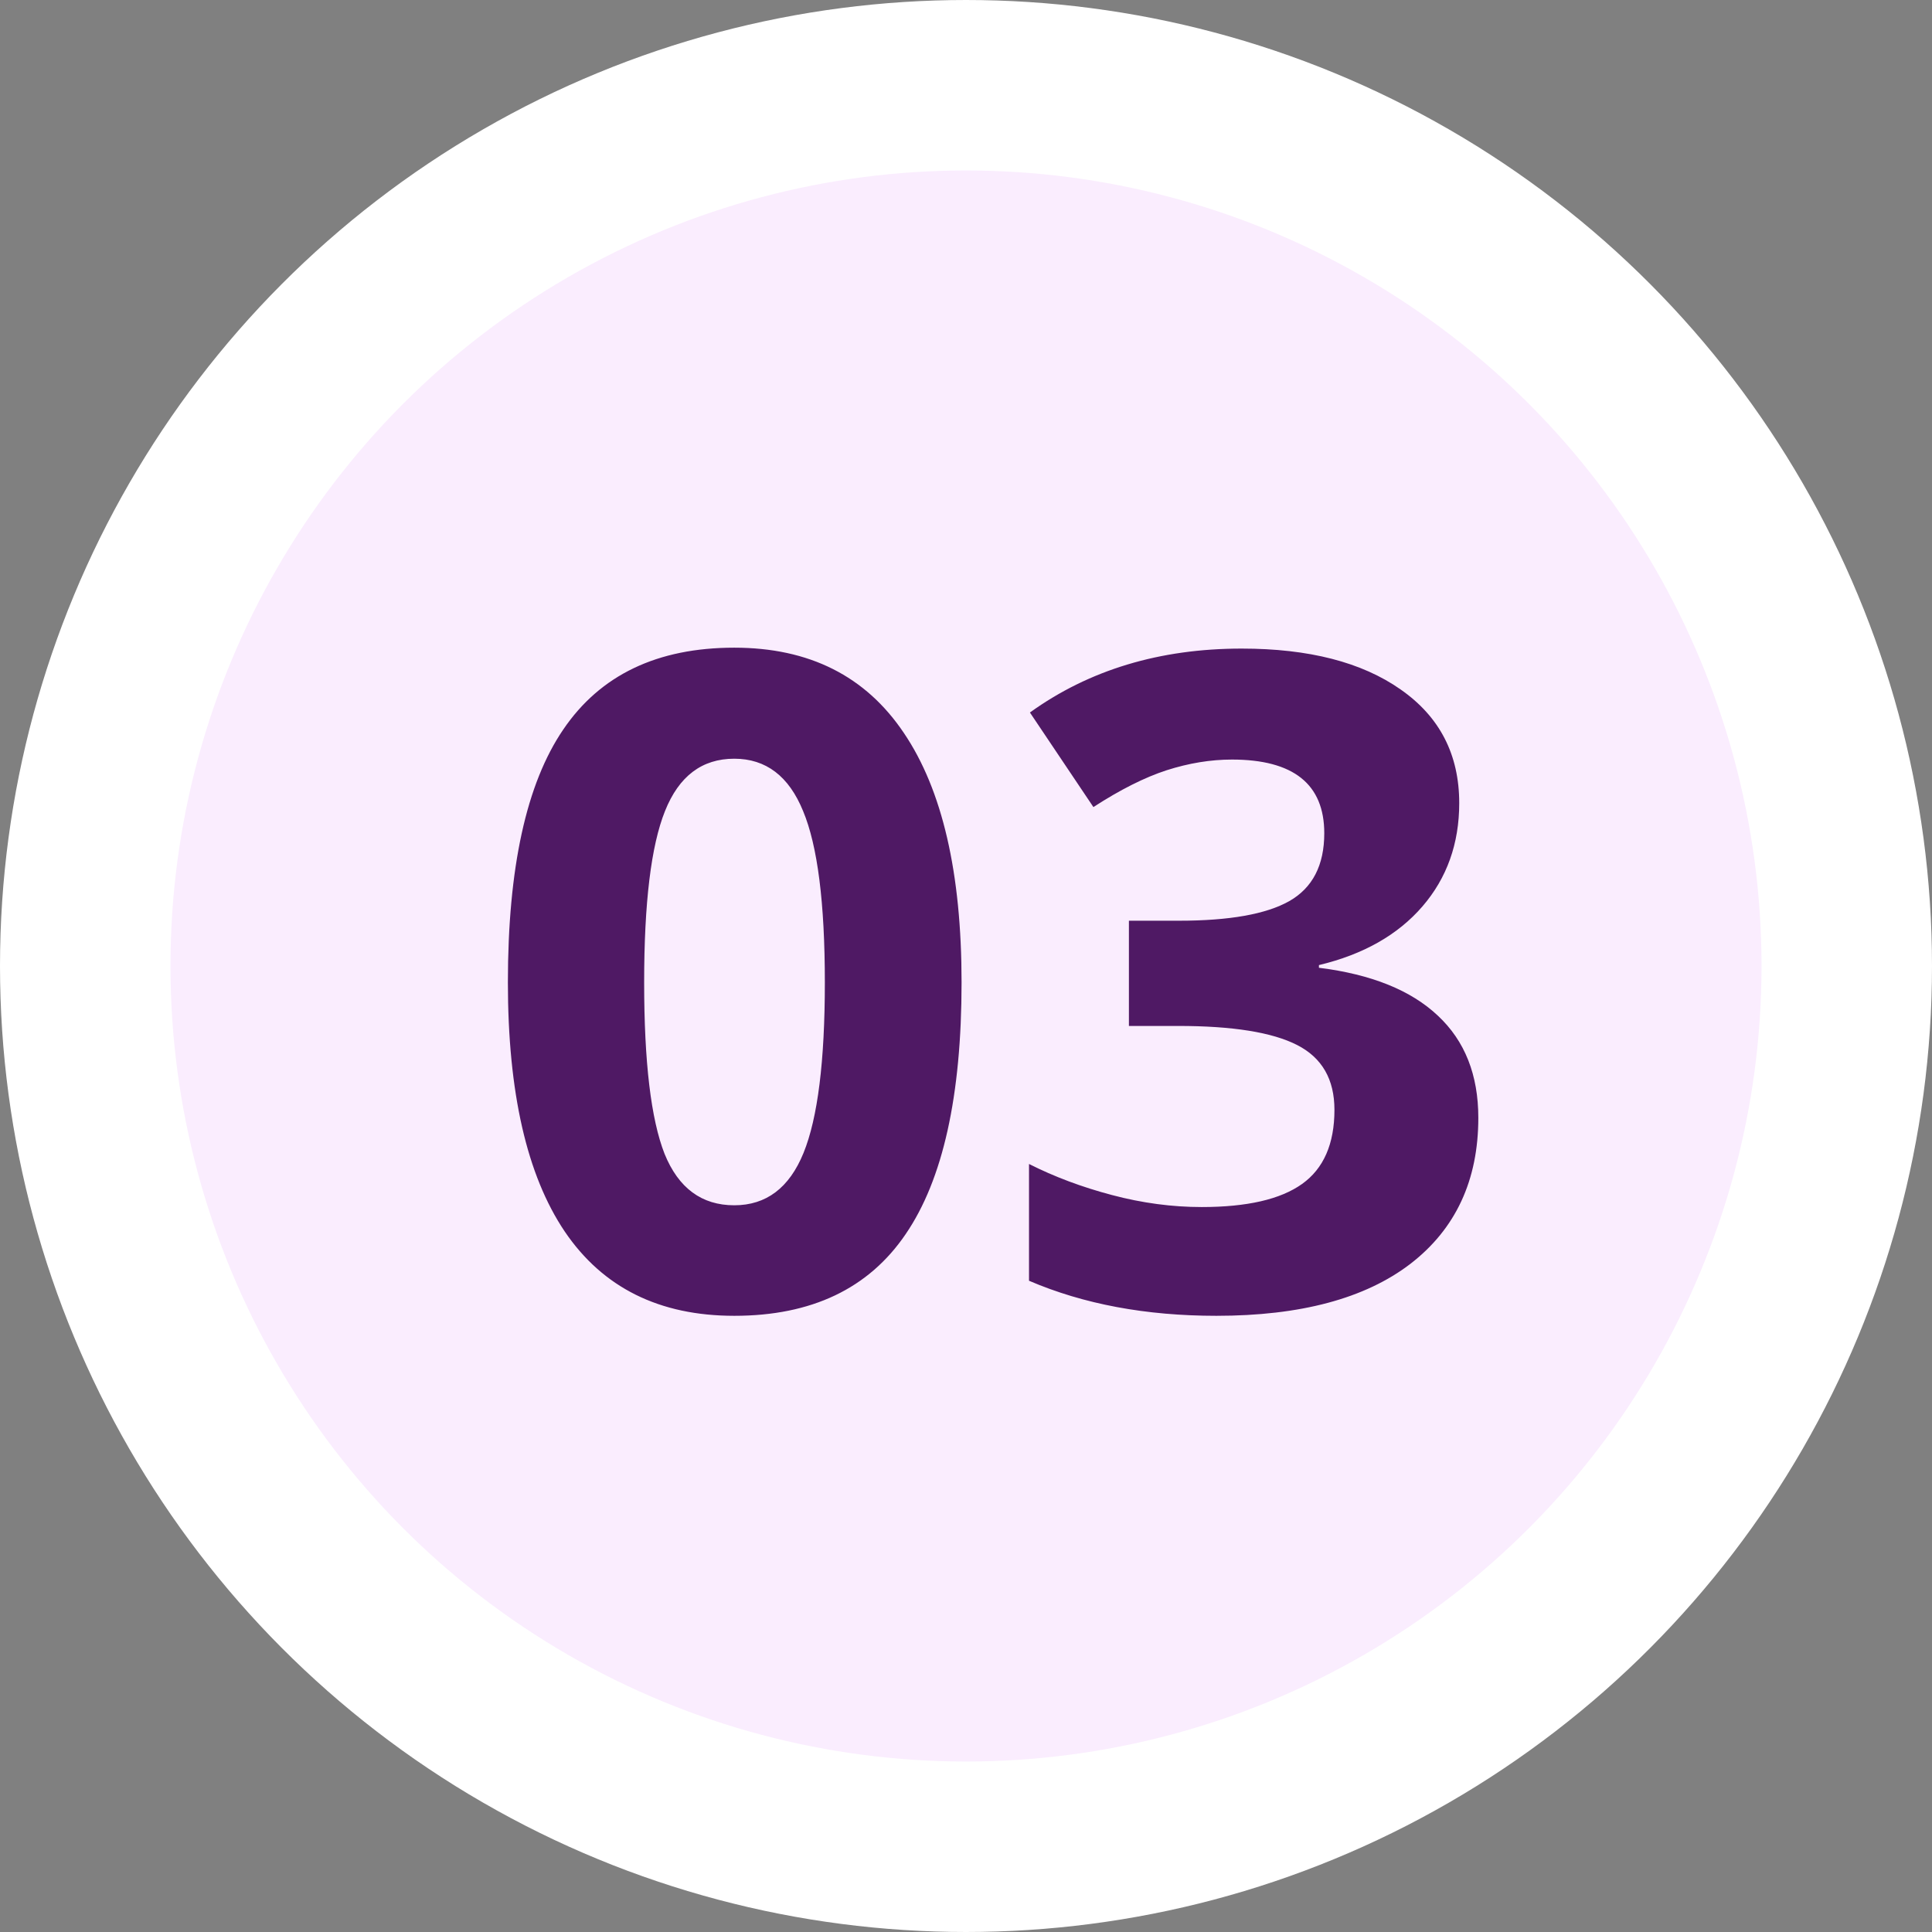 <svg width="34" height="34" viewBox="0 0 34 34" fill="none" xmlns="http://www.w3.org/2000/svg">
<rect x="0" y="0" width="34" height="34" fill="#808080" stroke="none"/>
<circle cx="17" cy="17" r="15.5" fill="#FAEDFE" stroke="white" stroke-width="3"/>
<path d="M16.922 17.289C16.922 19.284 16.594 20.76 15.938 21.719C15.287 22.677 14.281 23.156 12.922 23.156C11.604 23.156 10.609 22.662 9.938 21.672C9.271 20.682 8.938 19.221 8.938 17.289C8.938 15.273 9.263 13.789 9.914 12.836C10.565 11.878 11.568 11.398 12.922 11.398C14.24 11.398 15.234 11.898 15.906 12.898C16.583 13.898 16.922 15.362 16.922 17.289ZM11.336 17.289C11.336 18.69 11.456 19.695 11.695 20.305C11.94 20.909 12.349 21.211 12.922 21.211C13.484 21.211 13.891 20.904 14.141 20.289C14.391 19.674 14.516 18.674 14.516 17.289C14.516 15.888 14.388 14.883 14.133 14.273C13.883 13.659 13.479 13.352 12.922 13.352C12.354 13.352 11.948 13.659 11.703 14.273C11.458 14.883 11.336 15.888 11.336 17.289ZM25.68 14.133C25.68 14.846 25.463 15.453 25.031 15.953C24.599 16.453 23.992 16.797 23.211 16.984V17.031C24.133 17.146 24.831 17.427 25.305 17.875C25.779 18.318 26.016 18.917 26.016 19.672C26.016 20.771 25.617 21.628 24.82 22.242C24.023 22.852 22.885 23.156 21.406 23.156C20.167 23.156 19.068 22.951 18.109 22.539V20.484C18.552 20.708 19.039 20.891 19.57 21.031C20.102 21.172 20.628 21.242 21.148 21.242C21.945 21.242 22.534 21.107 22.914 20.836C23.294 20.565 23.484 20.13 23.484 19.531C23.484 18.995 23.266 18.615 22.828 18.391C22.391 18.167 21.693 18.055 20.734 18.055H19.867V16.203H20.75C21.635 16.203 22.281 16.088 22.688 15.859C23.099 15.625 23.305 15.227 23.305 14.664C23.305 13.8 22.763 13.367 21.68 13.367C21.305 13.367 20.922 13.43 20.531 13.555C20.146 13.68 19.716 13.896 19.242 14.203L18.125 12.539C19.167 11.789 20.409 11.414 21.852 11.414C23.034 11.414 23.966 11.654 24.648 12.133C25.336 12.612 25.68 13.279 25.68 14.133Z" fill="#4F1964"/>
</svg>
